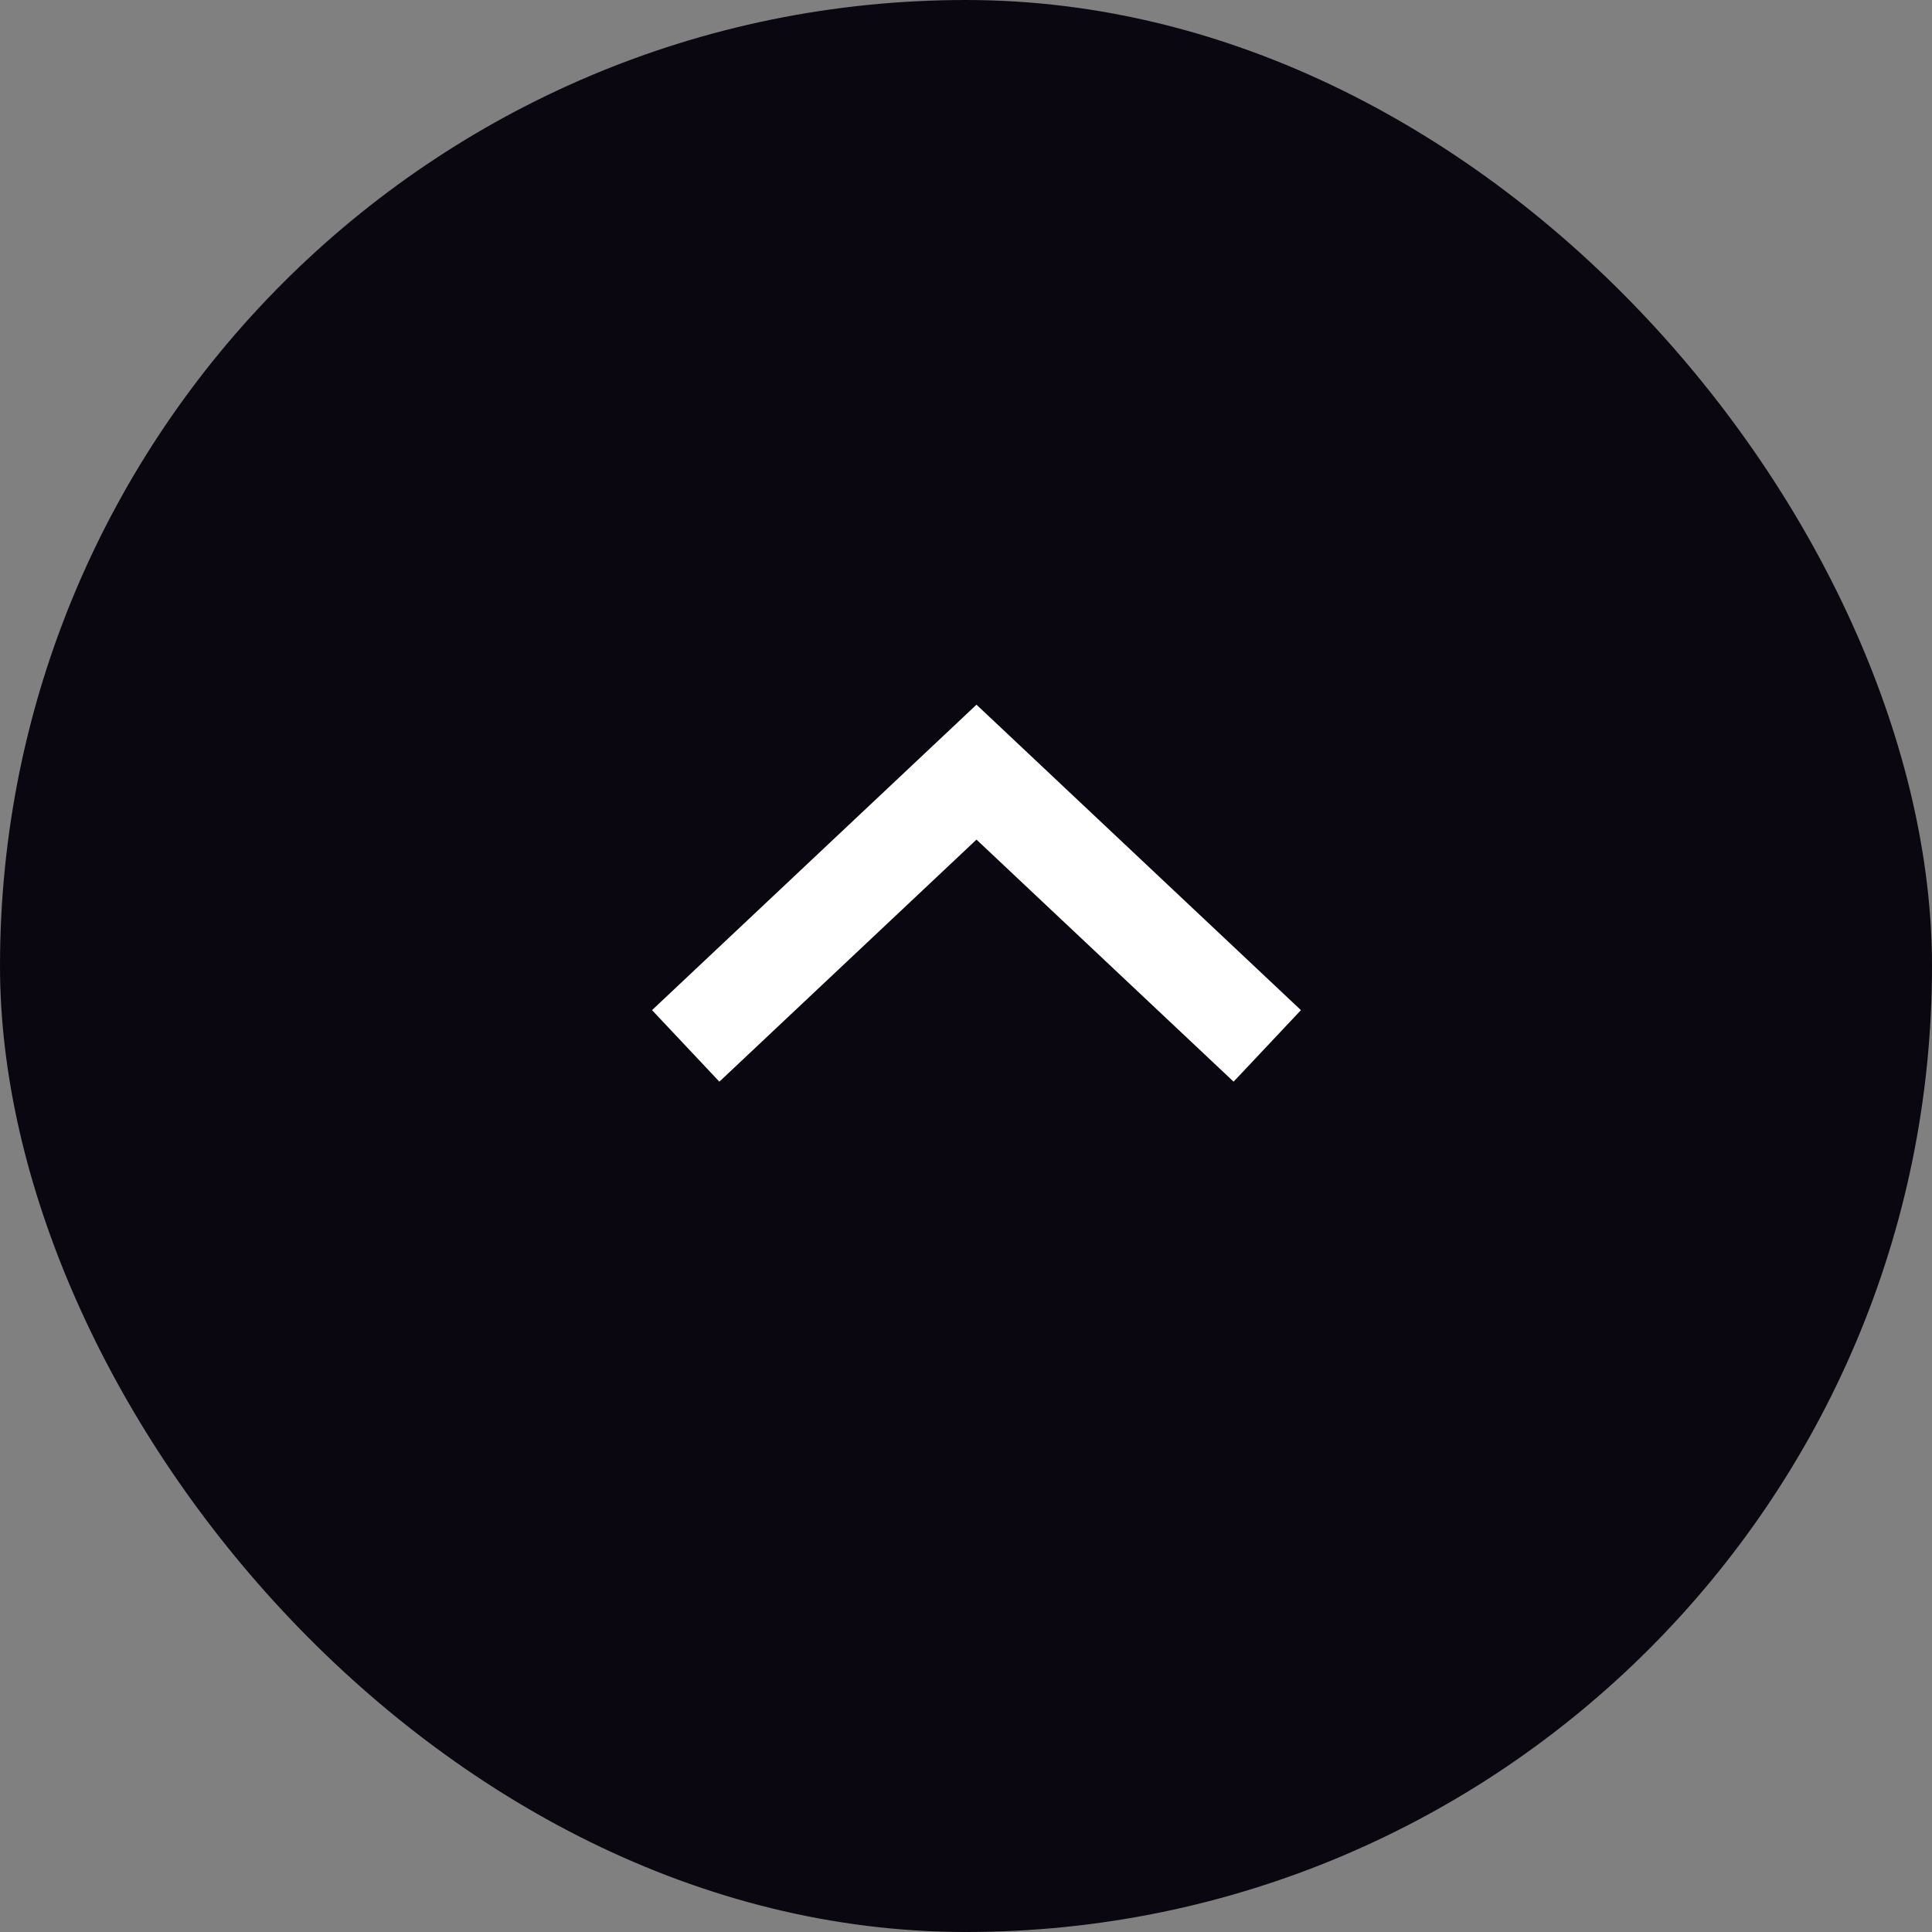 <svg viewBox="0 0 59 59" xmlns="http://www.w3.org/2000/svg"><rect x="0" y="0" width="59" height="59" fill="#808080" stroke="none"/><rect fill="#0a0710" height="59" rx="29.5" width="59"/><path d="m38.7 31.94-8.88-8.36-8.88 8.36" fill="none" stroke="#fff" stroke-miterlimit="10" stroke-width="3"/></svg>